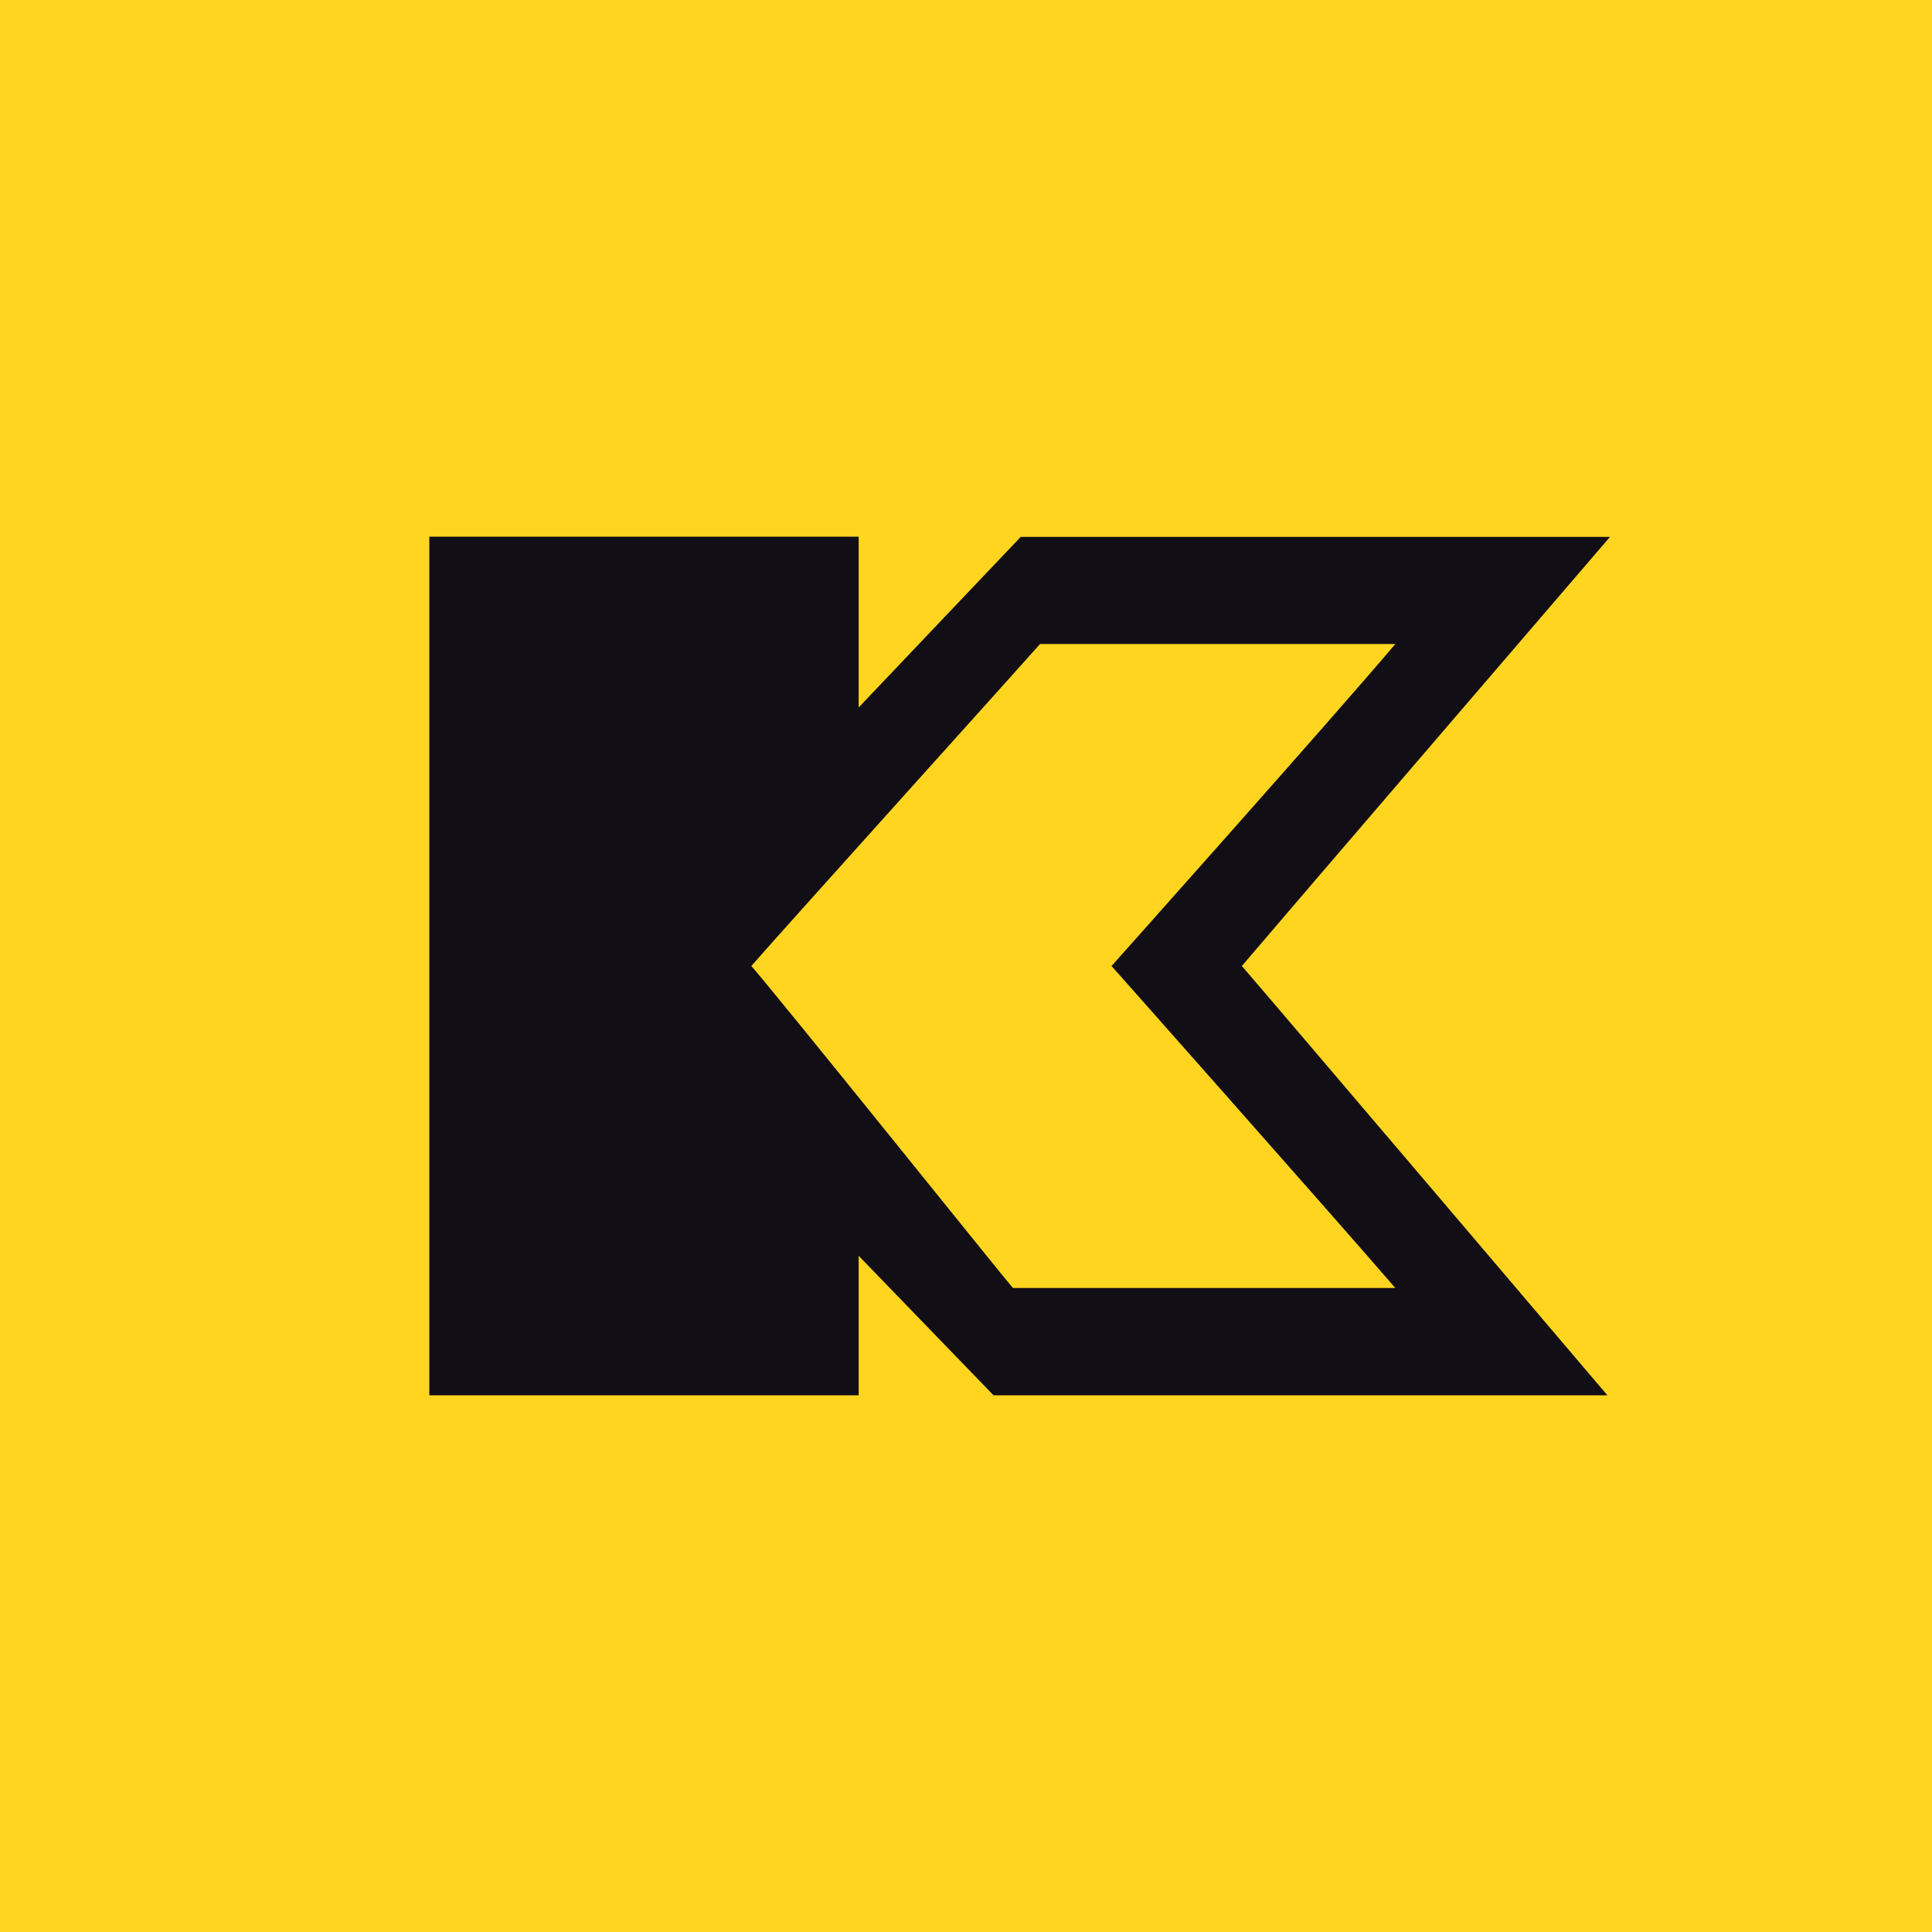 <!-- by TradingView --><svg width="18" height="18" xmlns="http://www.w3.org/2000/svg"><path fill="#FFD520" d="M0 0h18v18H0z"/><path d="M15 5.002H9.51L8 6.591V5H4v8h4v-1.3L9.257 13h5.719s-3.111-3.66-3.406-4C11.862 8.655 15 5.002 15 5.002zM13 12H9.437C9.32 11.865 7.293 9.337 7 9c.296-.34 2.572-2.864 2.69-3H13c-.597.706-2.644 3-2.644 3s2.038 2.298 2.644 3z" fill="#120E15"/></svg>